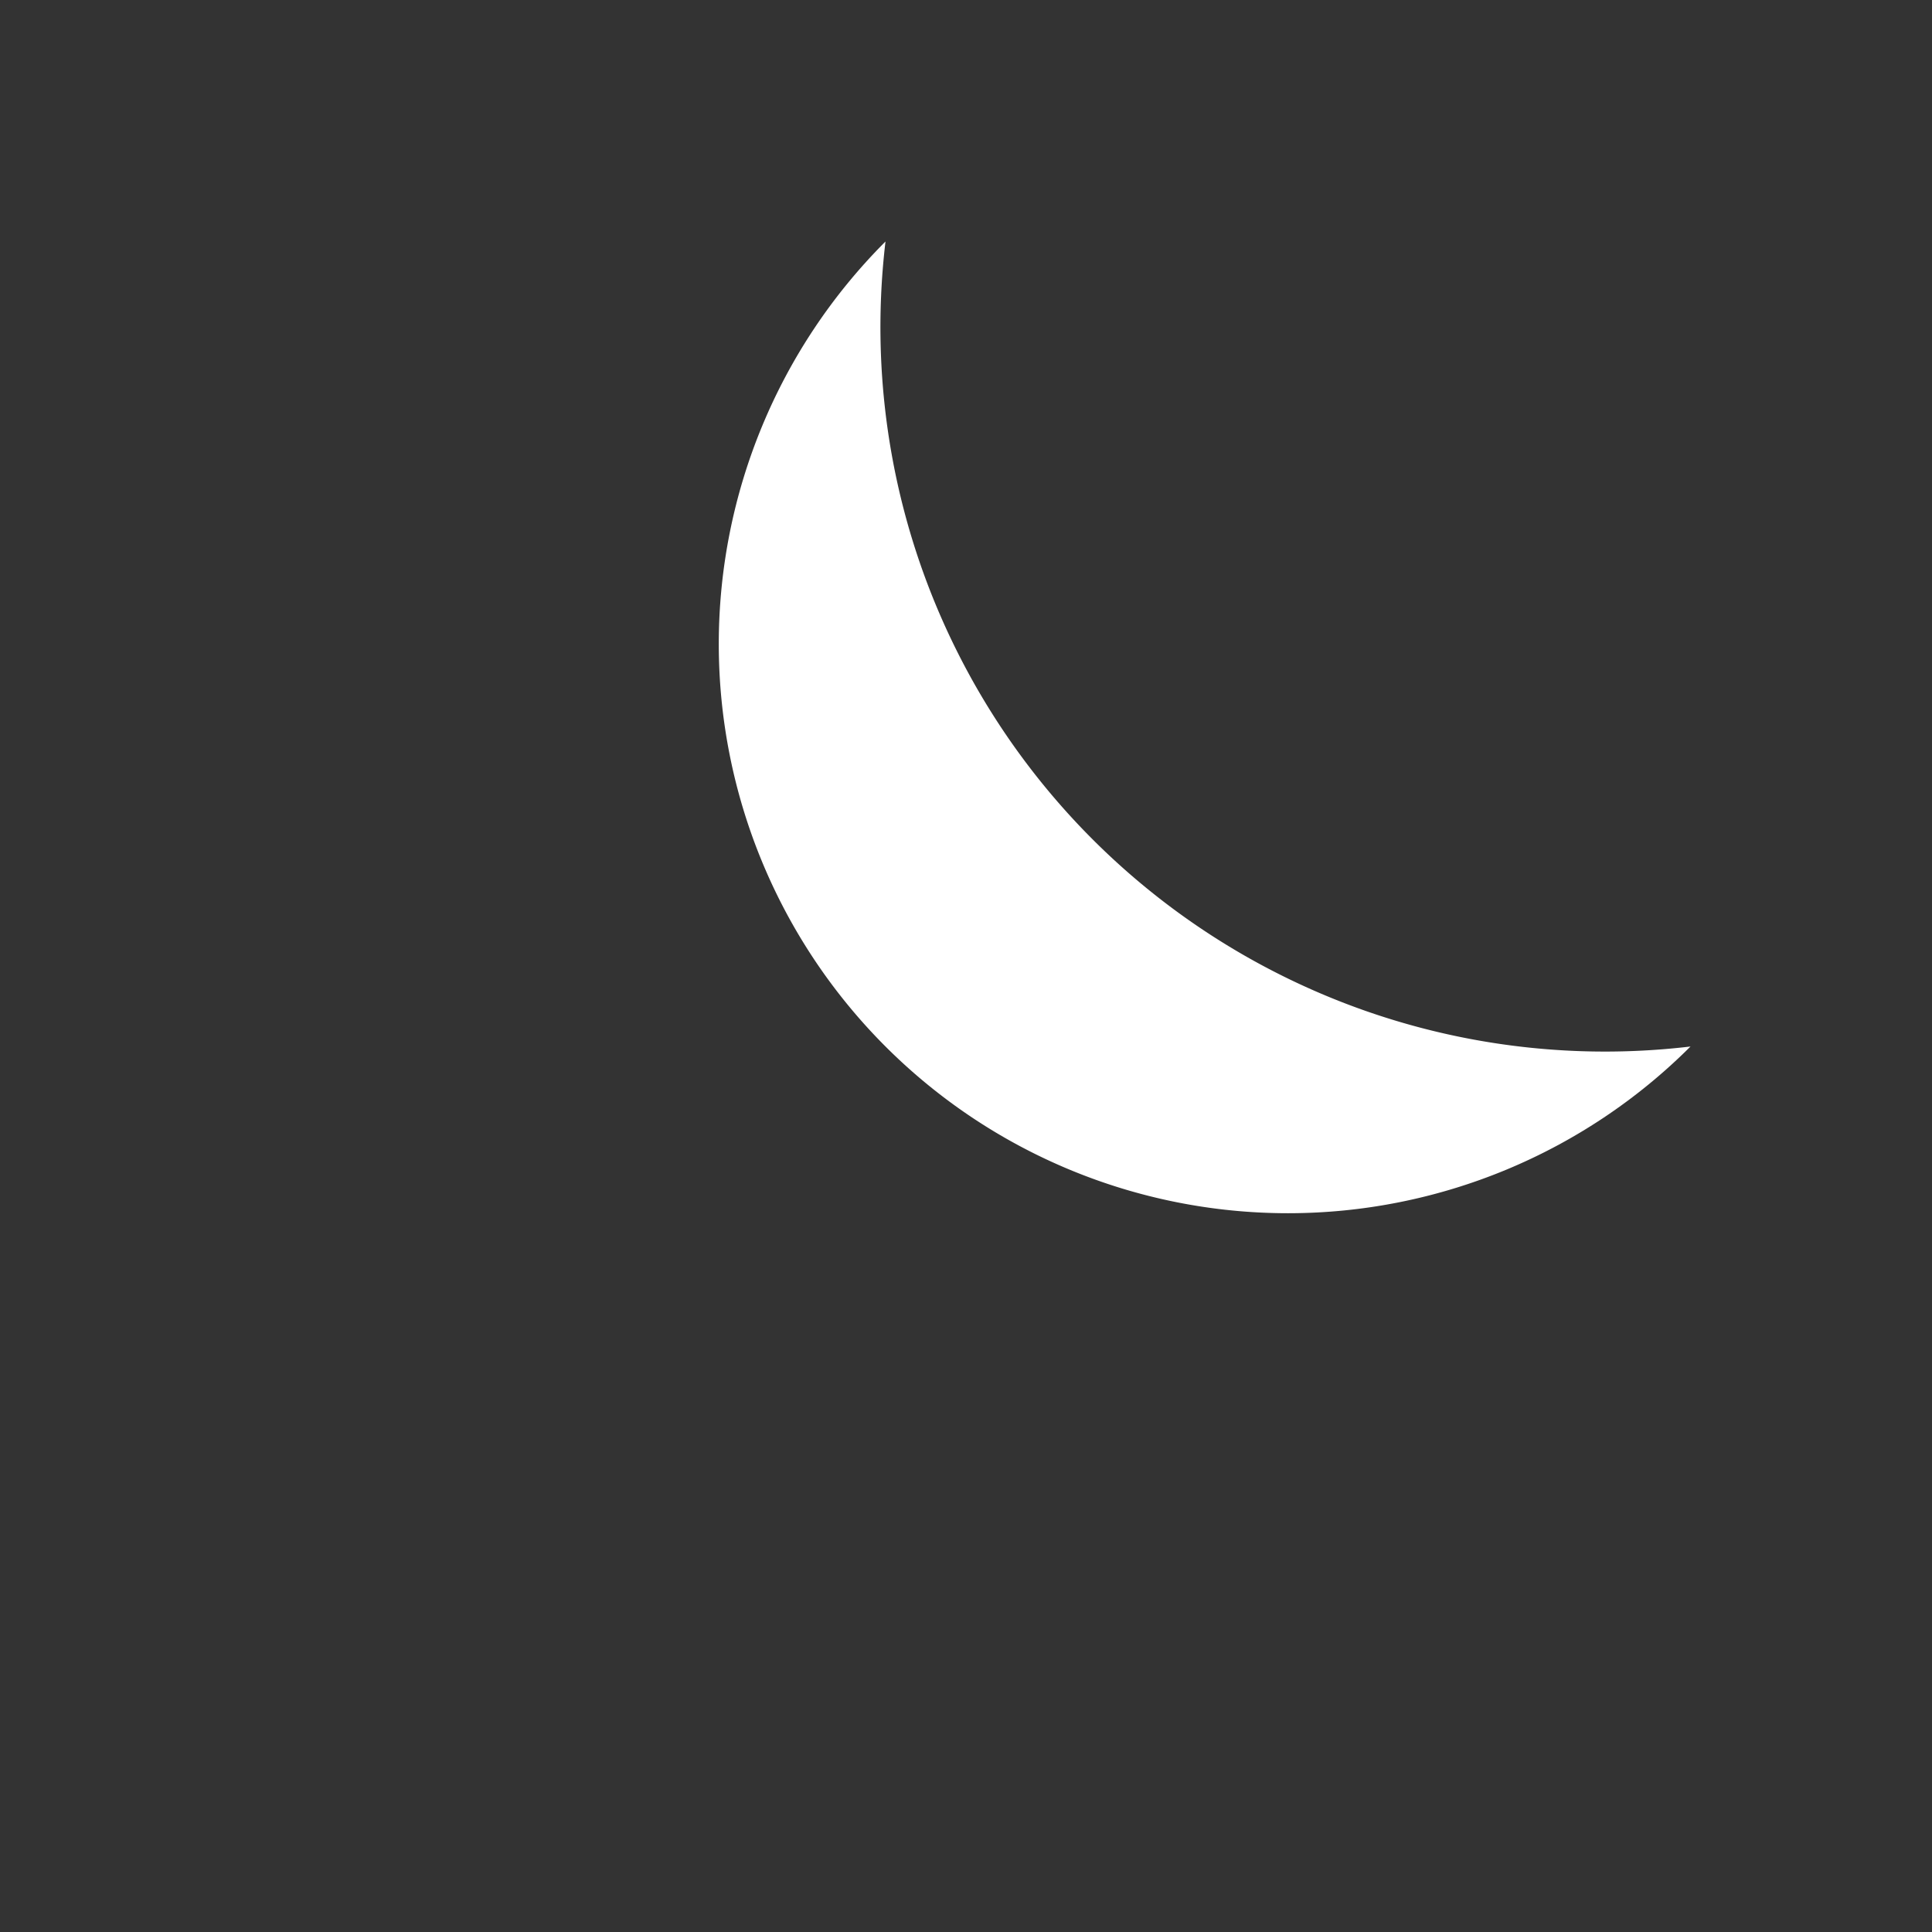 <svg xmlns="http://www.w3.org/2000/svg" fill="#ffffff" viewBox="0 0 24 24">
<rect x="0" y="0" width="24" height="24" fill="#333333" stroke="none"/>
<path d="M21 13A9 9 0 0 1 11 3a7 7 0 1 0 10 10z"></path>
</svg>
